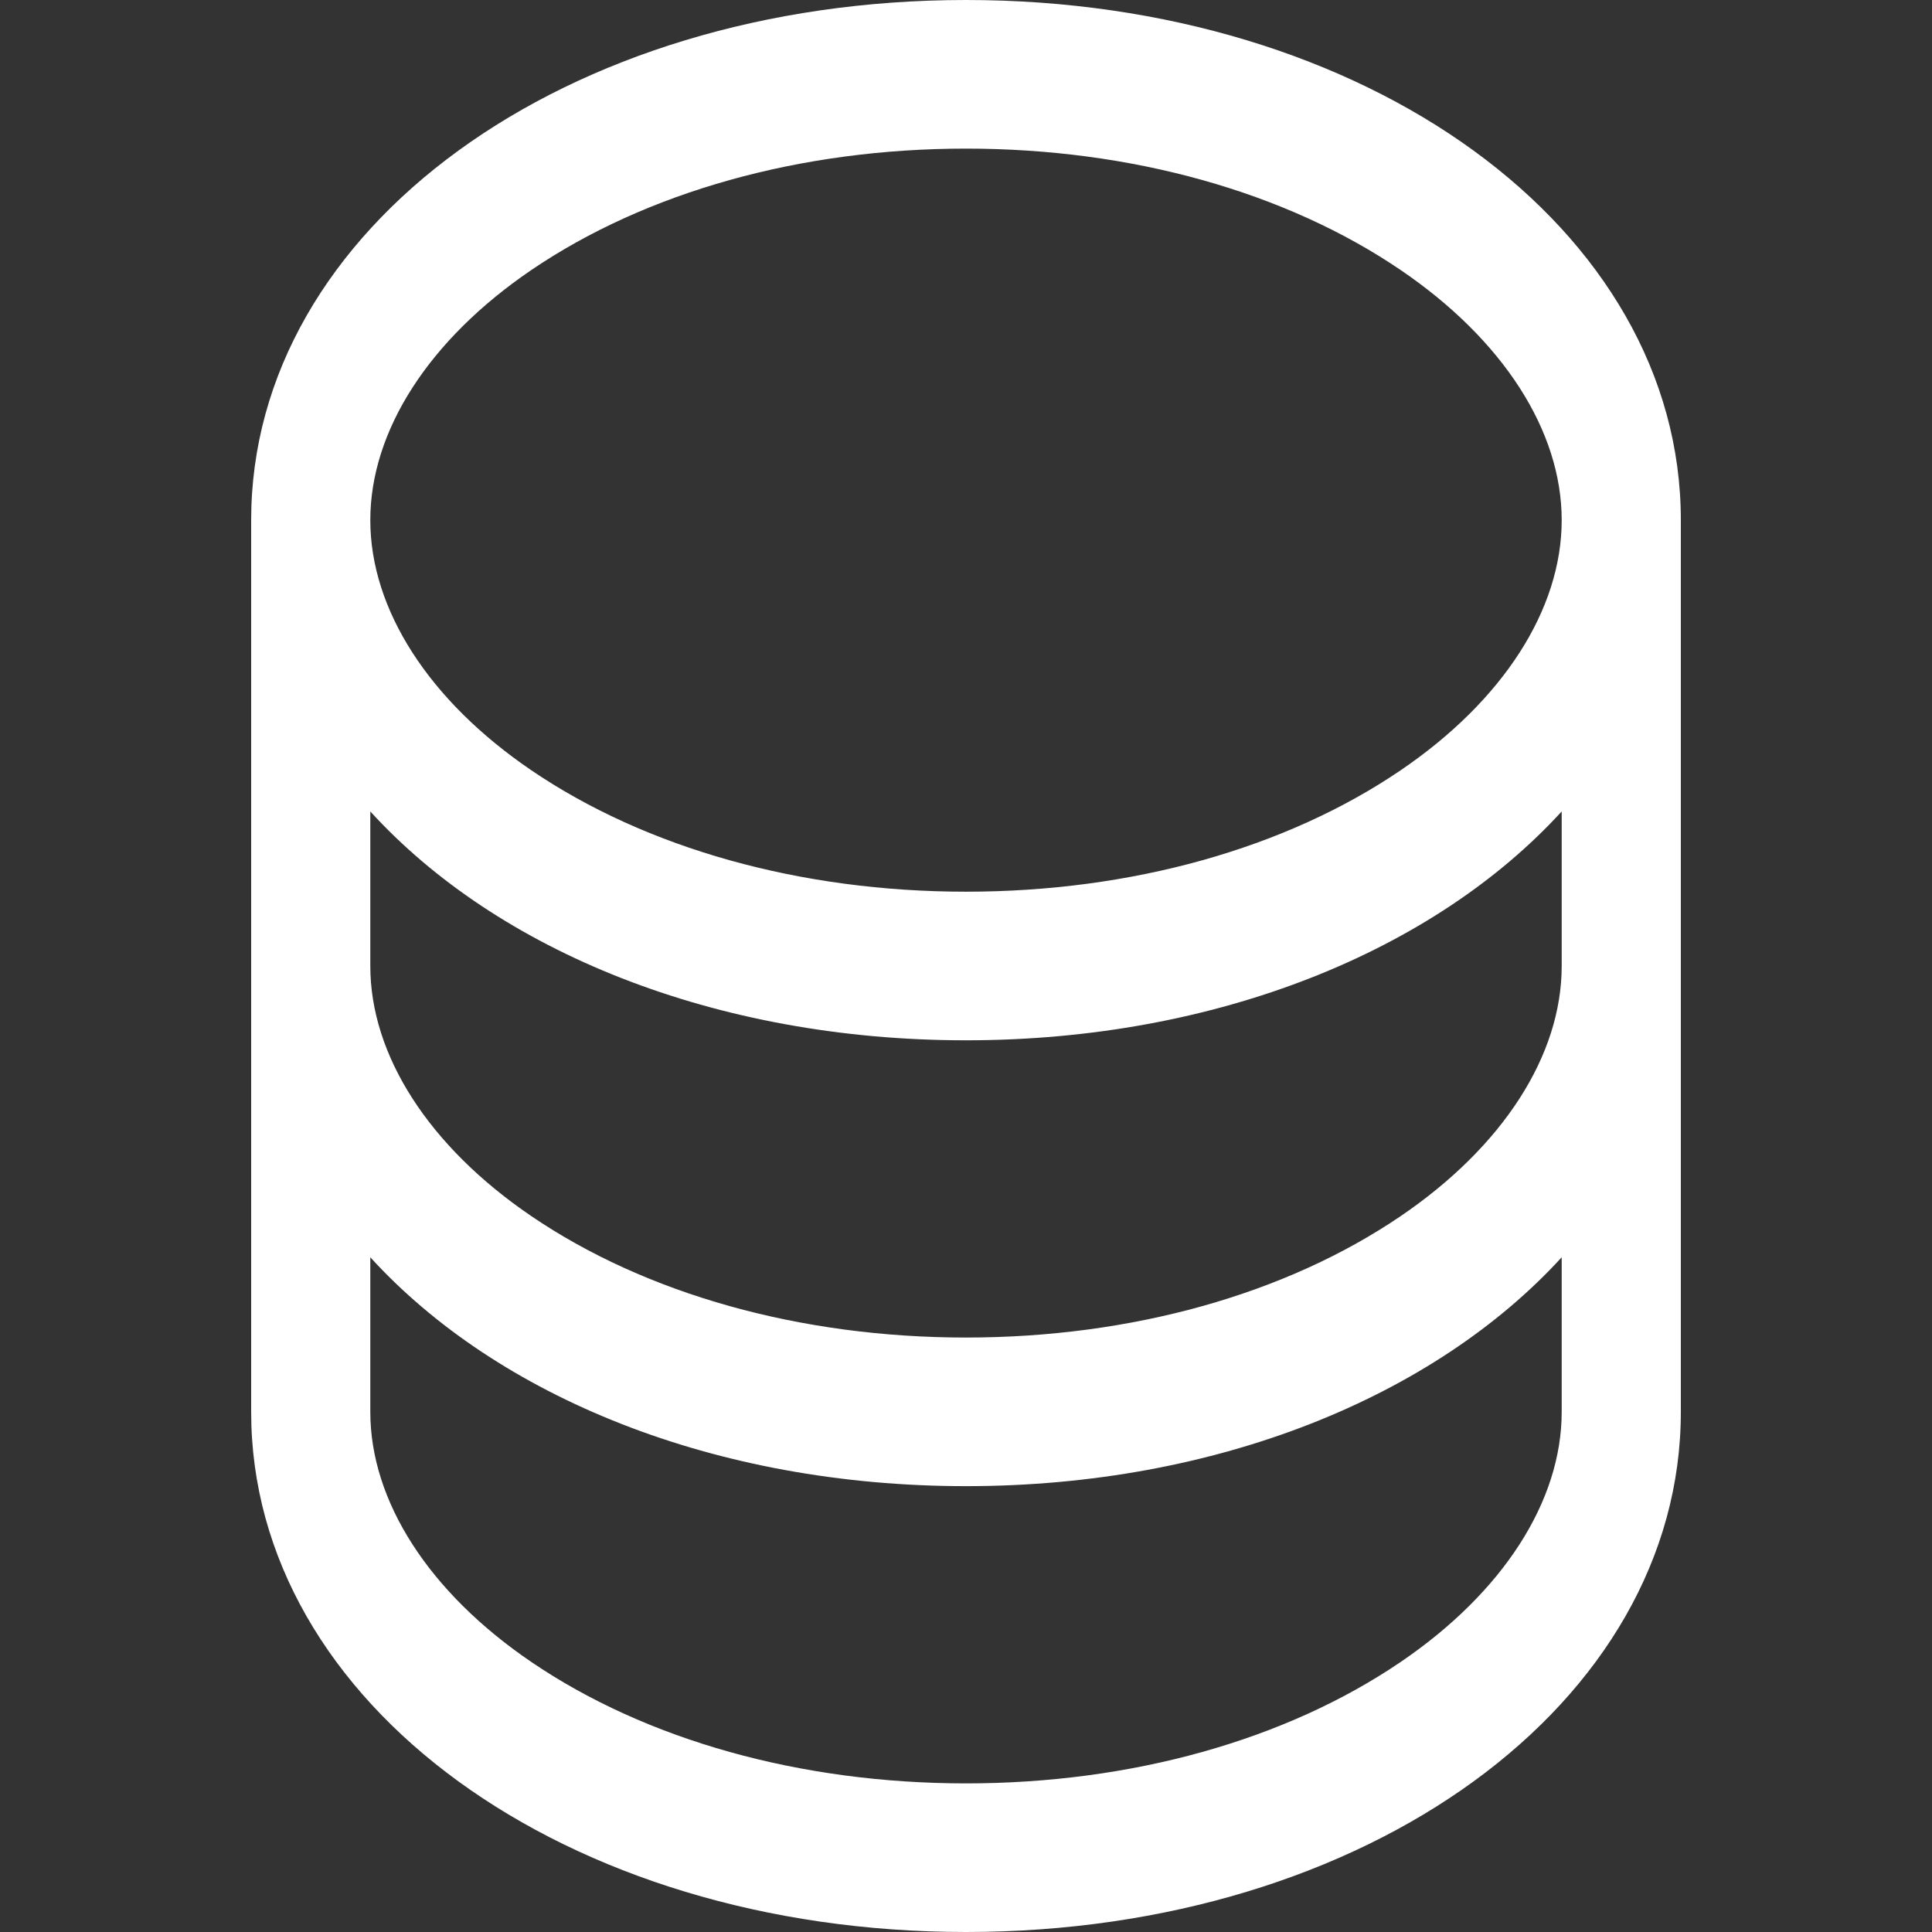 <svg width="100" height="100" viewBox="0 0 100 100" fill="none" xmlns="http://www.w3.org/2000/svg">
<rect x="0" y="0" width="100" height="100" fill="#333333" stroke="none"/>
<path d="M50 0C29.253 0 13 11.827 13 26.923V73.077C13 88.173 29.253 100 50 100C70.747 100 87 88.173 87 73.077V26.923C87 11.827 70.747 0 50 0ZM80.833 50C80.833 54.625 77.796 59.341 72.504 62.942C66.546 66.995 58.552 69.231 50 69.231C41.448 69.231 33.454 66.995 27.495 62.942C22.204 59.341 19.167 54.625 19.167 50V42C25.742 49.212 36.984 53.846 50 53.846C63.016 53.846 74.258 49.192 80.833 42V50ZM27.495 13.981C33.454 9.928 41.448 7.692 50 7.692C58.552 7.692 66.546 9.928 72.504 13.981C77.796 17.582 80.833 22.298 80.833 26.923C80.833 31.548 77.796 36.264 72.504 39.865C66.546 43.918 58.552 46.154 50 46.154C41.448 46.154 33.454 43.918 27.495 39.865C22.204 36.264 19.167 31.548 19.167 26.923C19.167 22.298 22.204 17.582 27.495 13.981ZM72.504 86.019C66.546 90.072 58.552 92.308 50 92.308C41.448 92.308 33.454 90.072 27.495 86.019C22.204 82.418 19.167 77.702 19.167 73.077V65.077C25.742 72.288 36.984 76.923 50 76.923C63.016 76.923 74.258 72.269 80.833 65.077V73.077C80.833 77.702 77.796 82.418 72.504 86.019Z" fill="#fff"/>
</svg>
